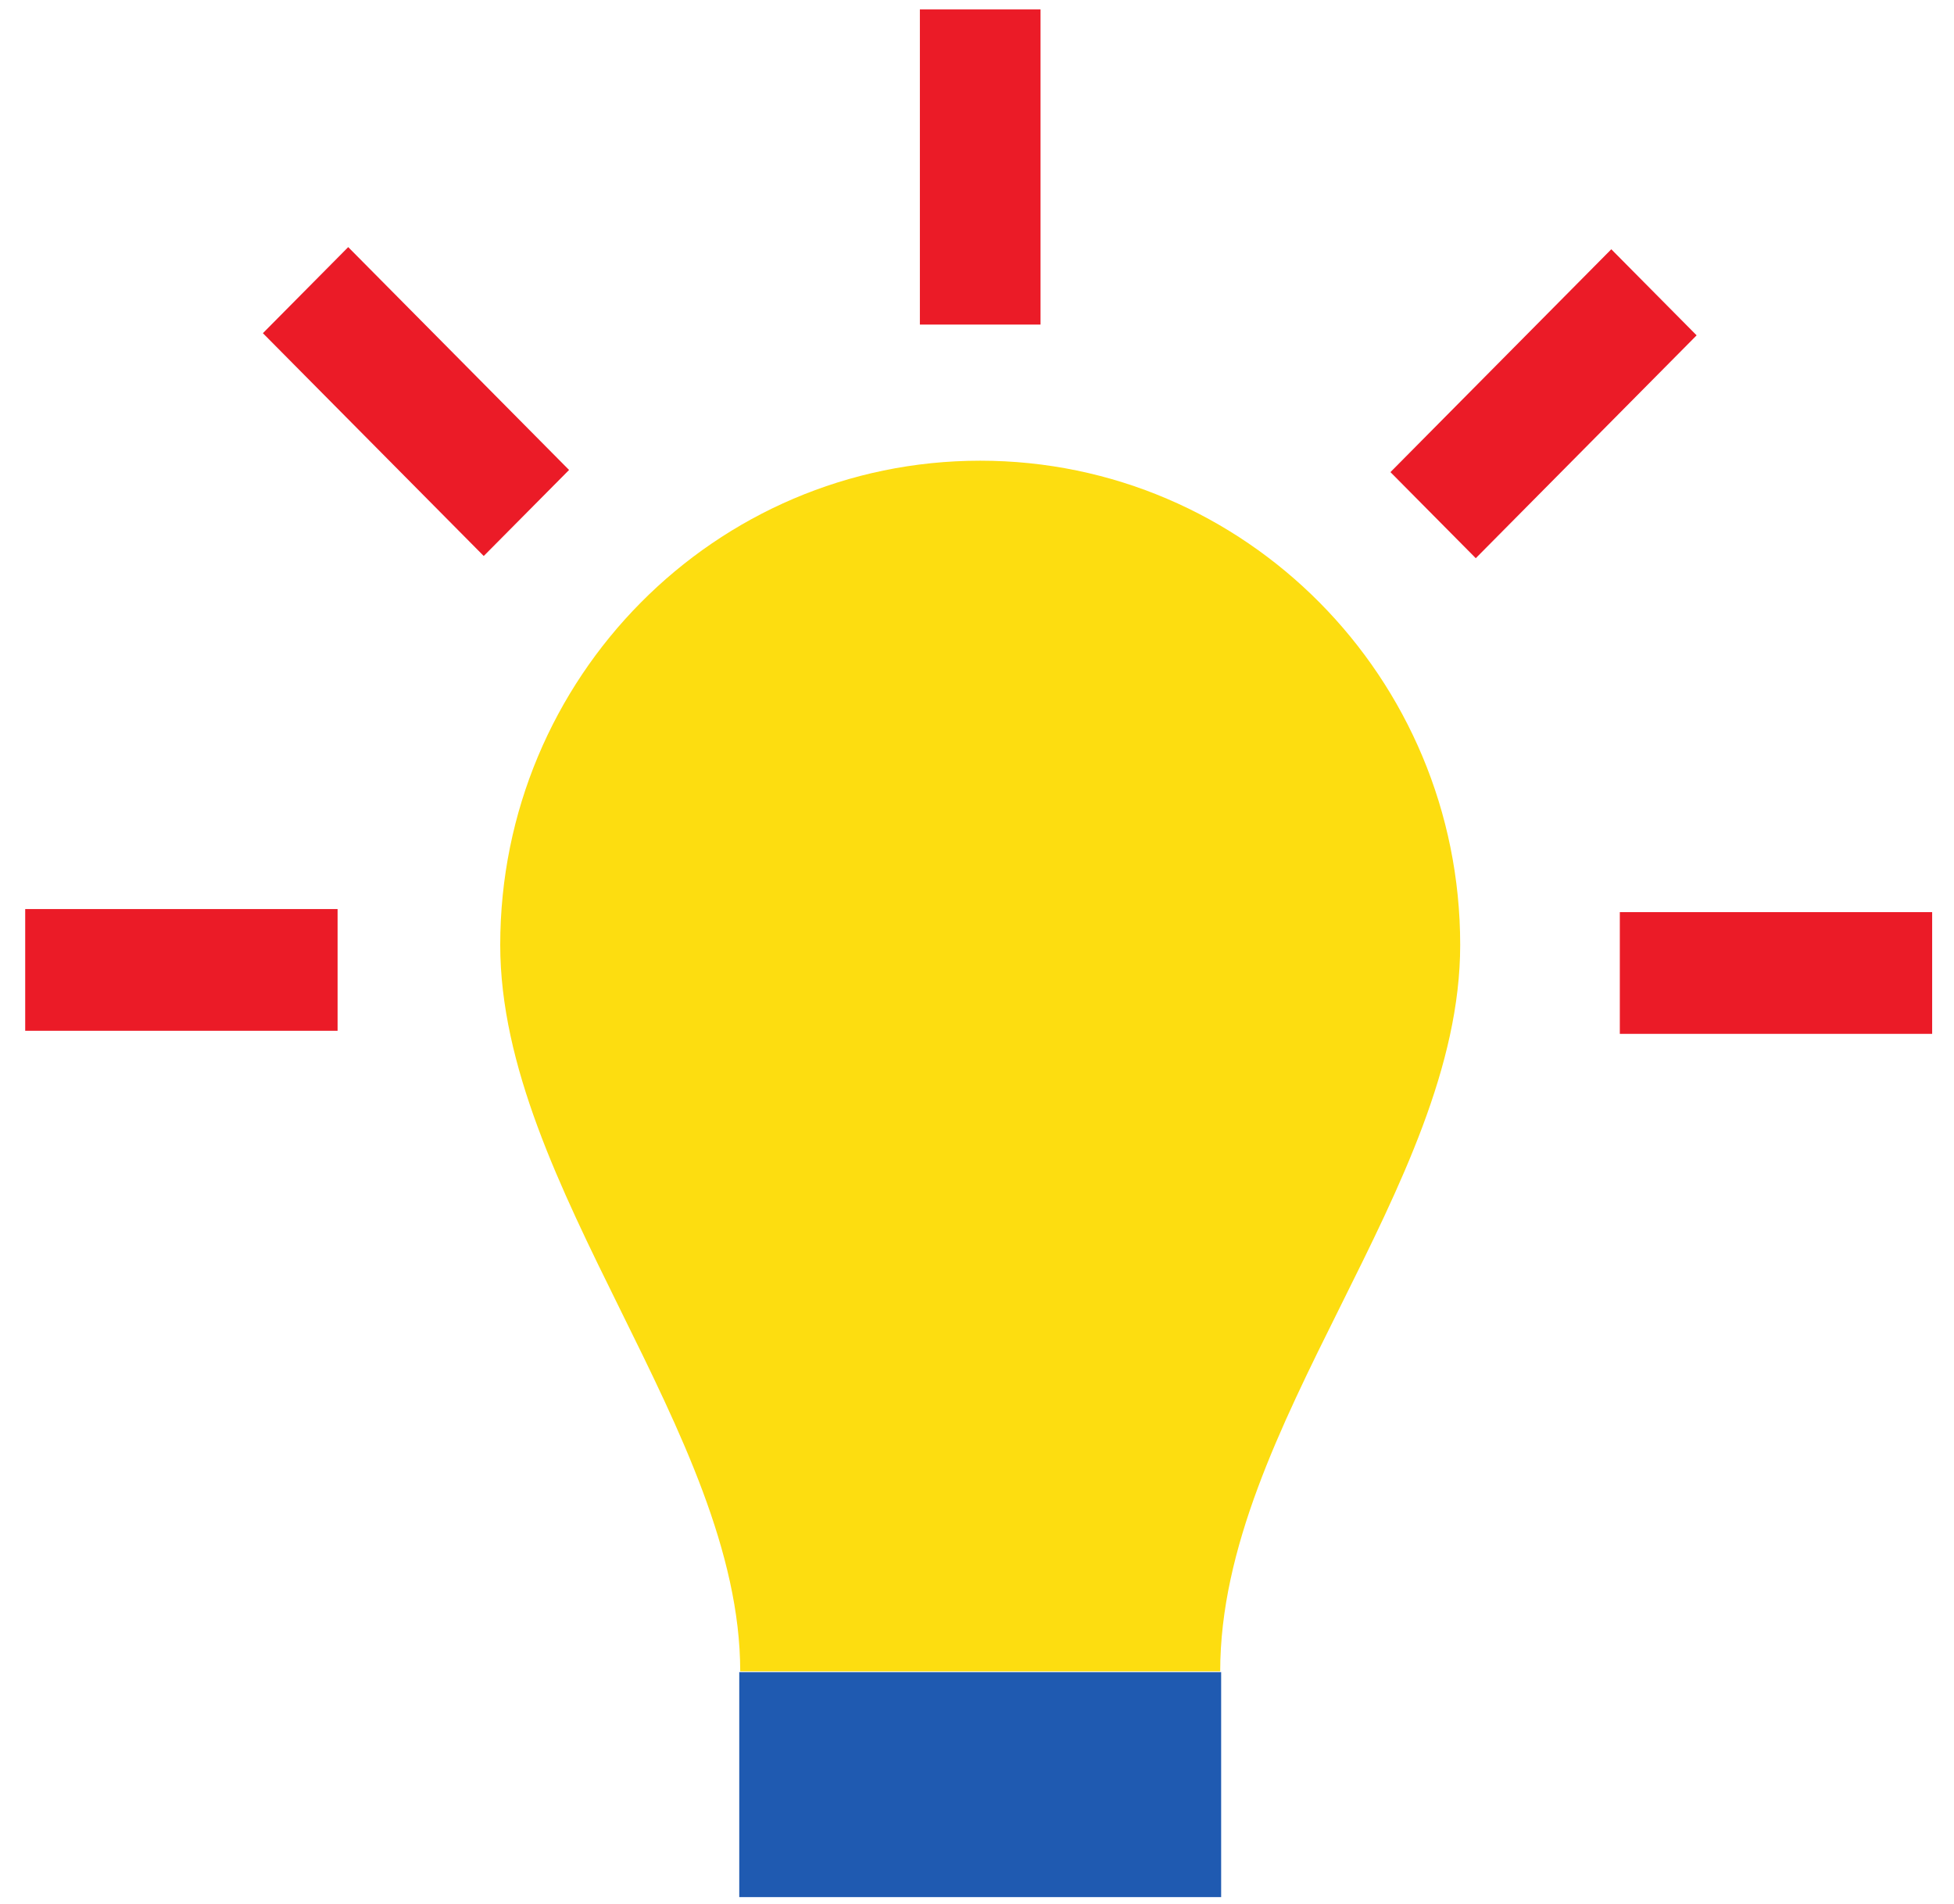 <svg width="39" height="38" xmlns="http://www.w3.org/2000/svg"><g fill-rule="nonzero" fill="none"><path d="M29.144 18.86c0 4.833-4.79 9.59-4.79 14.498h-9.58c0-4.757-4.79-9.665-4.79-14.498 0-5.337 4.29-9.665 9.58-9.665s9.58 4.328 9.58 9.665" fill="#FDDD10"/><path fill="#1F5AB1" d="M24.373 37.864h-9.618v-4.49h9.618z"/><path fill="#EB1B27" d="M18.36.188h2.408v6.29H18.36zM32.16 4.975l1.703 1.718-4.408 4.448-1.703-1.718zM38.564 20.635H32.33v-2.43h6.234zM.503 18.144h6.235v2.429H.503zM5.247 6.65 6.95 4.932l4.408 4.448-1.703 1.717z"/></g></svg>